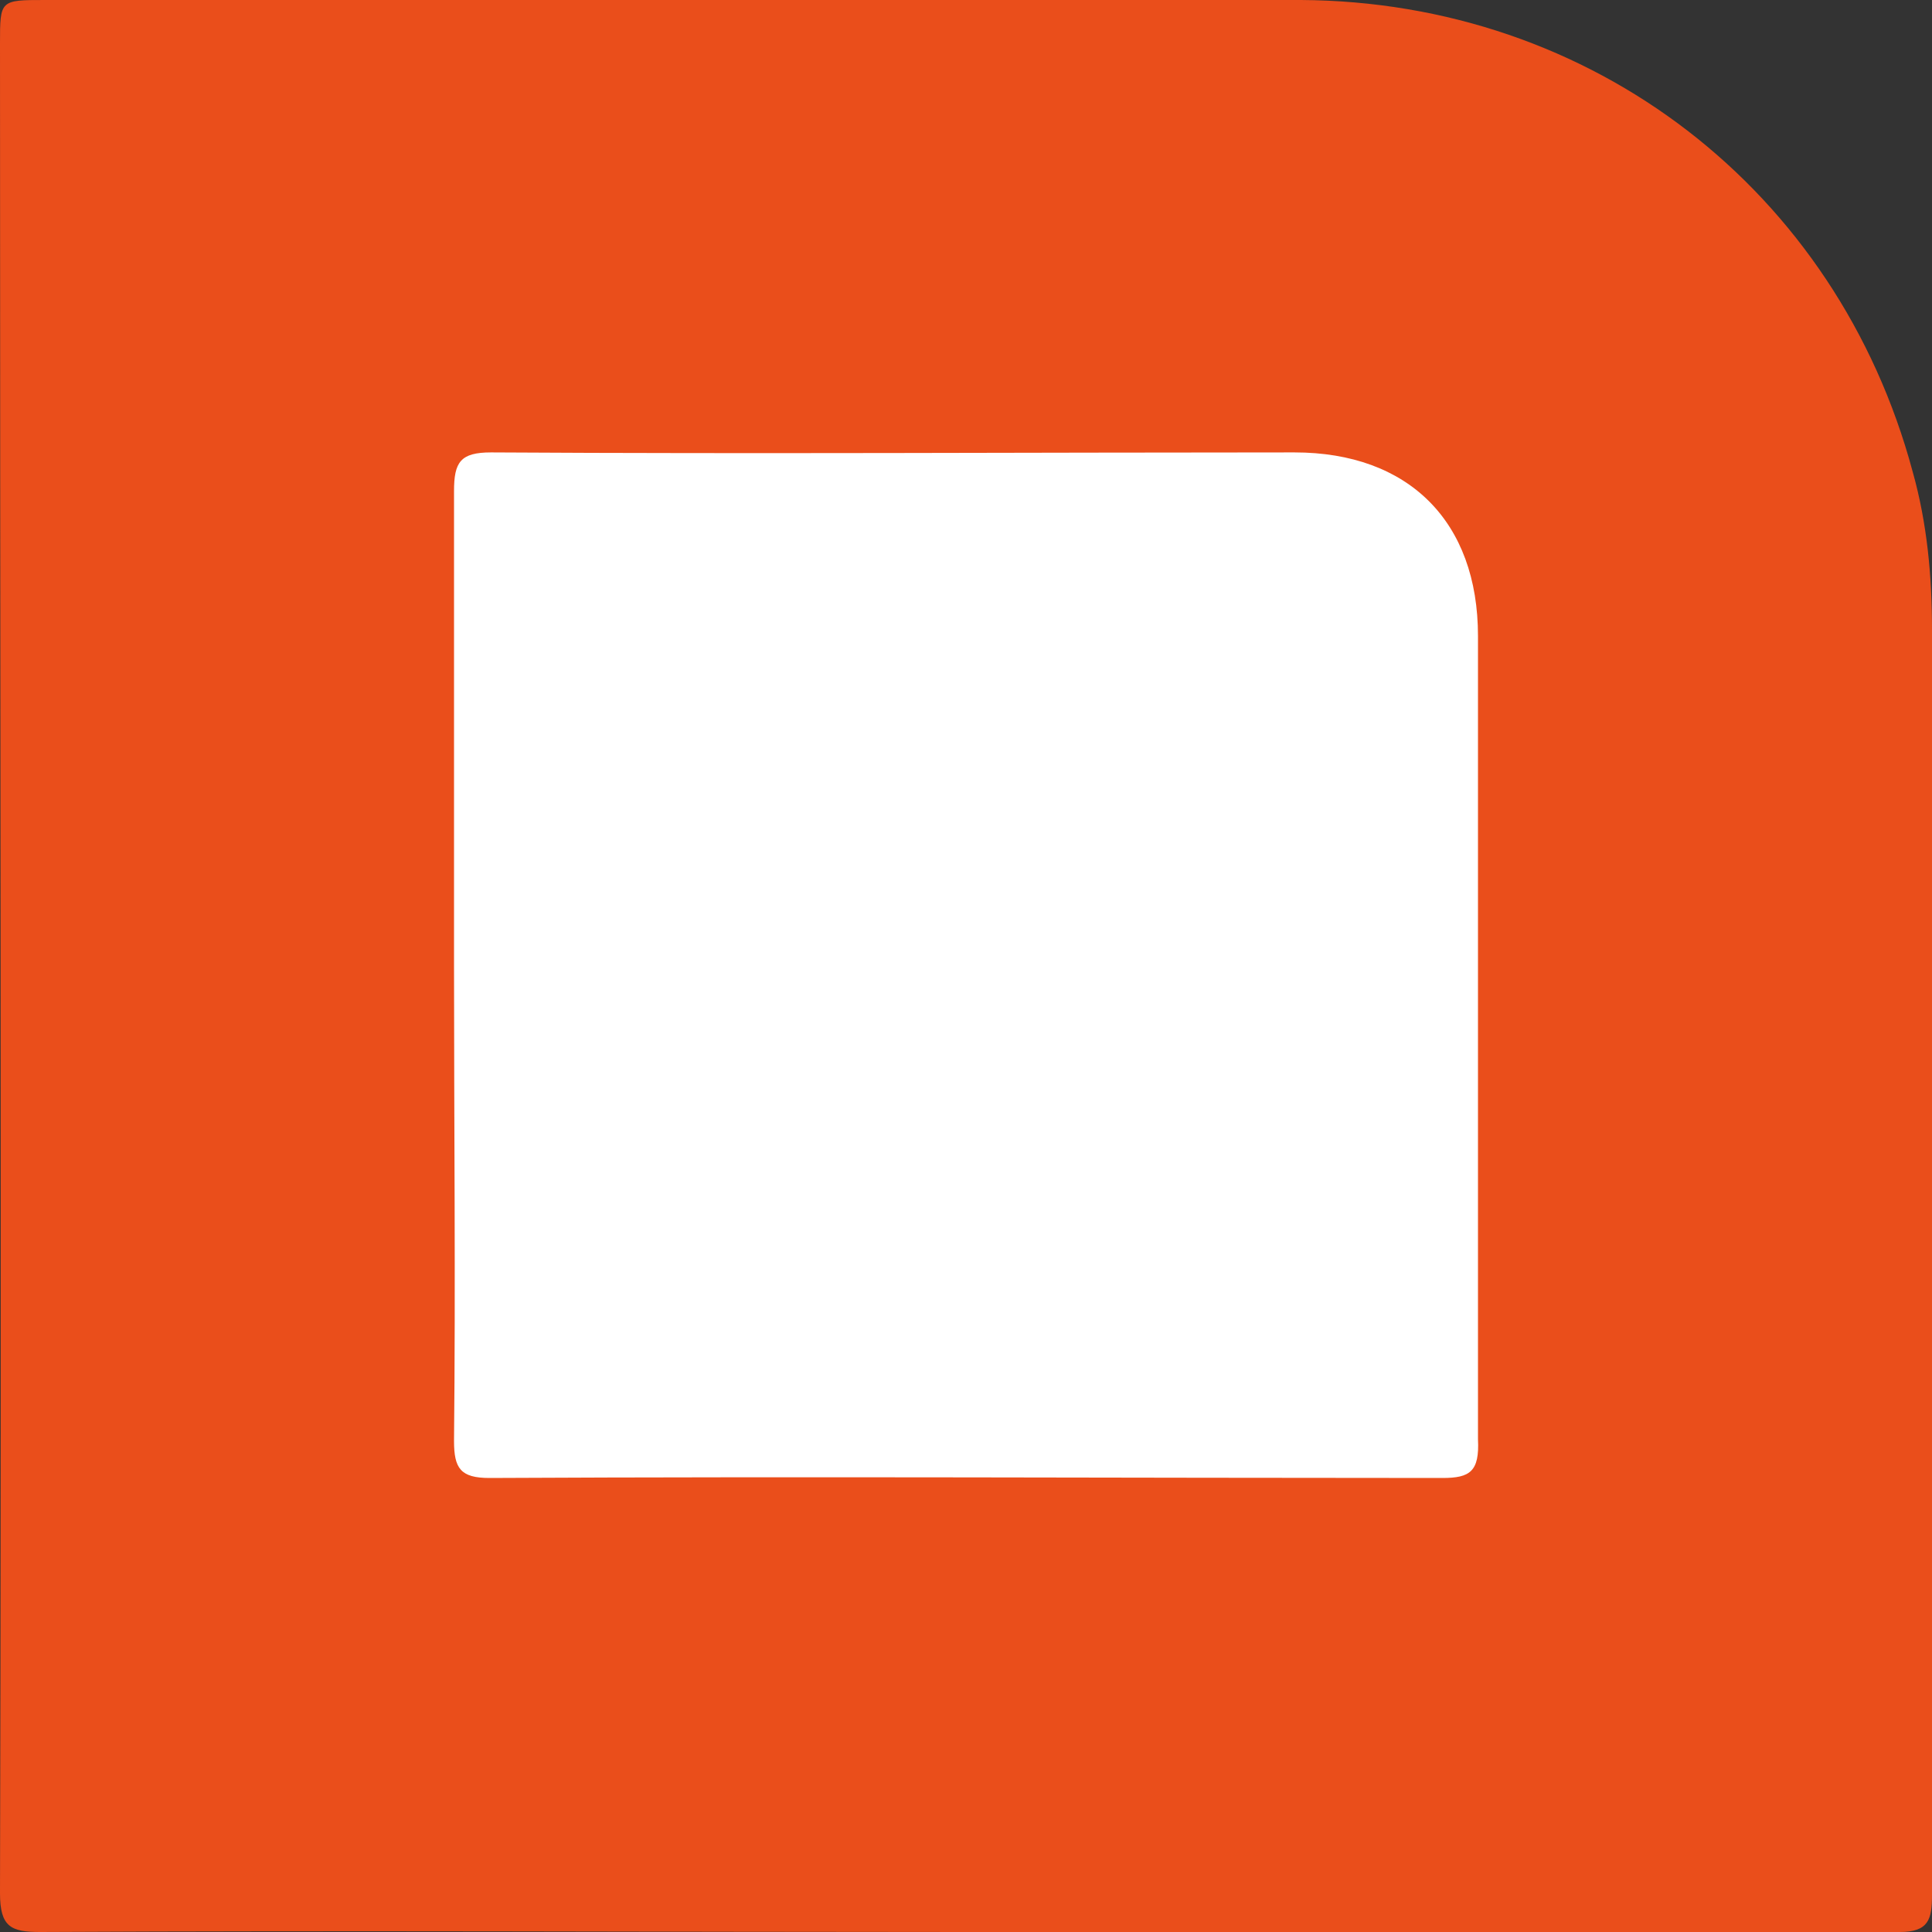 <?xml version="1.0" encoding="utf-8"?>
<!-- Generator: Adobe Illustrator 26.0.0, SVG Export Plug-In . SVG Version: 6.00 Build 0)  -->
<svg version="1.1" id="Layer_1" xmlns="http://www.w3.org/2000/svg" xmlns:xlink="http://www.w3.org/1999/xlink" x="0px" y="0px"
	 viewBox="0 0 120 120" style="enable-background:new 0 0 120 120;" xml:space="preserve">
<rect x="0" y="0" width="120" height="120" fill="#333333" stroke="none"/>
<style type="text/css">
	.st0{fill:#EA4E1B;}
	.st1{fill:#FFFFFF;}
</style>
<g>
	<path class="st0" d="M120,39.1c0-3.3-0.3-6.6-1.2-9.8C114.1,11.8,98.9,0.1,80.8,0c-26,0-52,0-78,0C0,0,0,0,0,2.7
		C0,41,0.1,79.3,0,117.6c0,2.1,0.7,2.4,2.5,2.4c19.2-0.1,38.4,0,57.5,0l0,0c19.3,0,38.6,0,58,0c1.8,0,2-0.8,2-2.3
		C120,91.5,120,65.3,120,39.1z"/>
	<path class="st1" d="M89.6,91.8c-19.7,0-39.5-0.1-59.2,0c-1.8,0-2.2-0.6-2.2-2.3c0.1-9.8,0-19.7,0-29.5l0,0c0-9.8,0-19.7,0-29.5
		c0-1.8,0.4-2.4,2.3-2.4c16.6,0.1,33.3,0,49.9,0c7.1,0,11.4,4.3,11.4,11.4c0,16.6,0,33.3,0,49.9C91.9,91.4,91.3,91.8,89.6,91.8z"/>
</g>
</svg>
